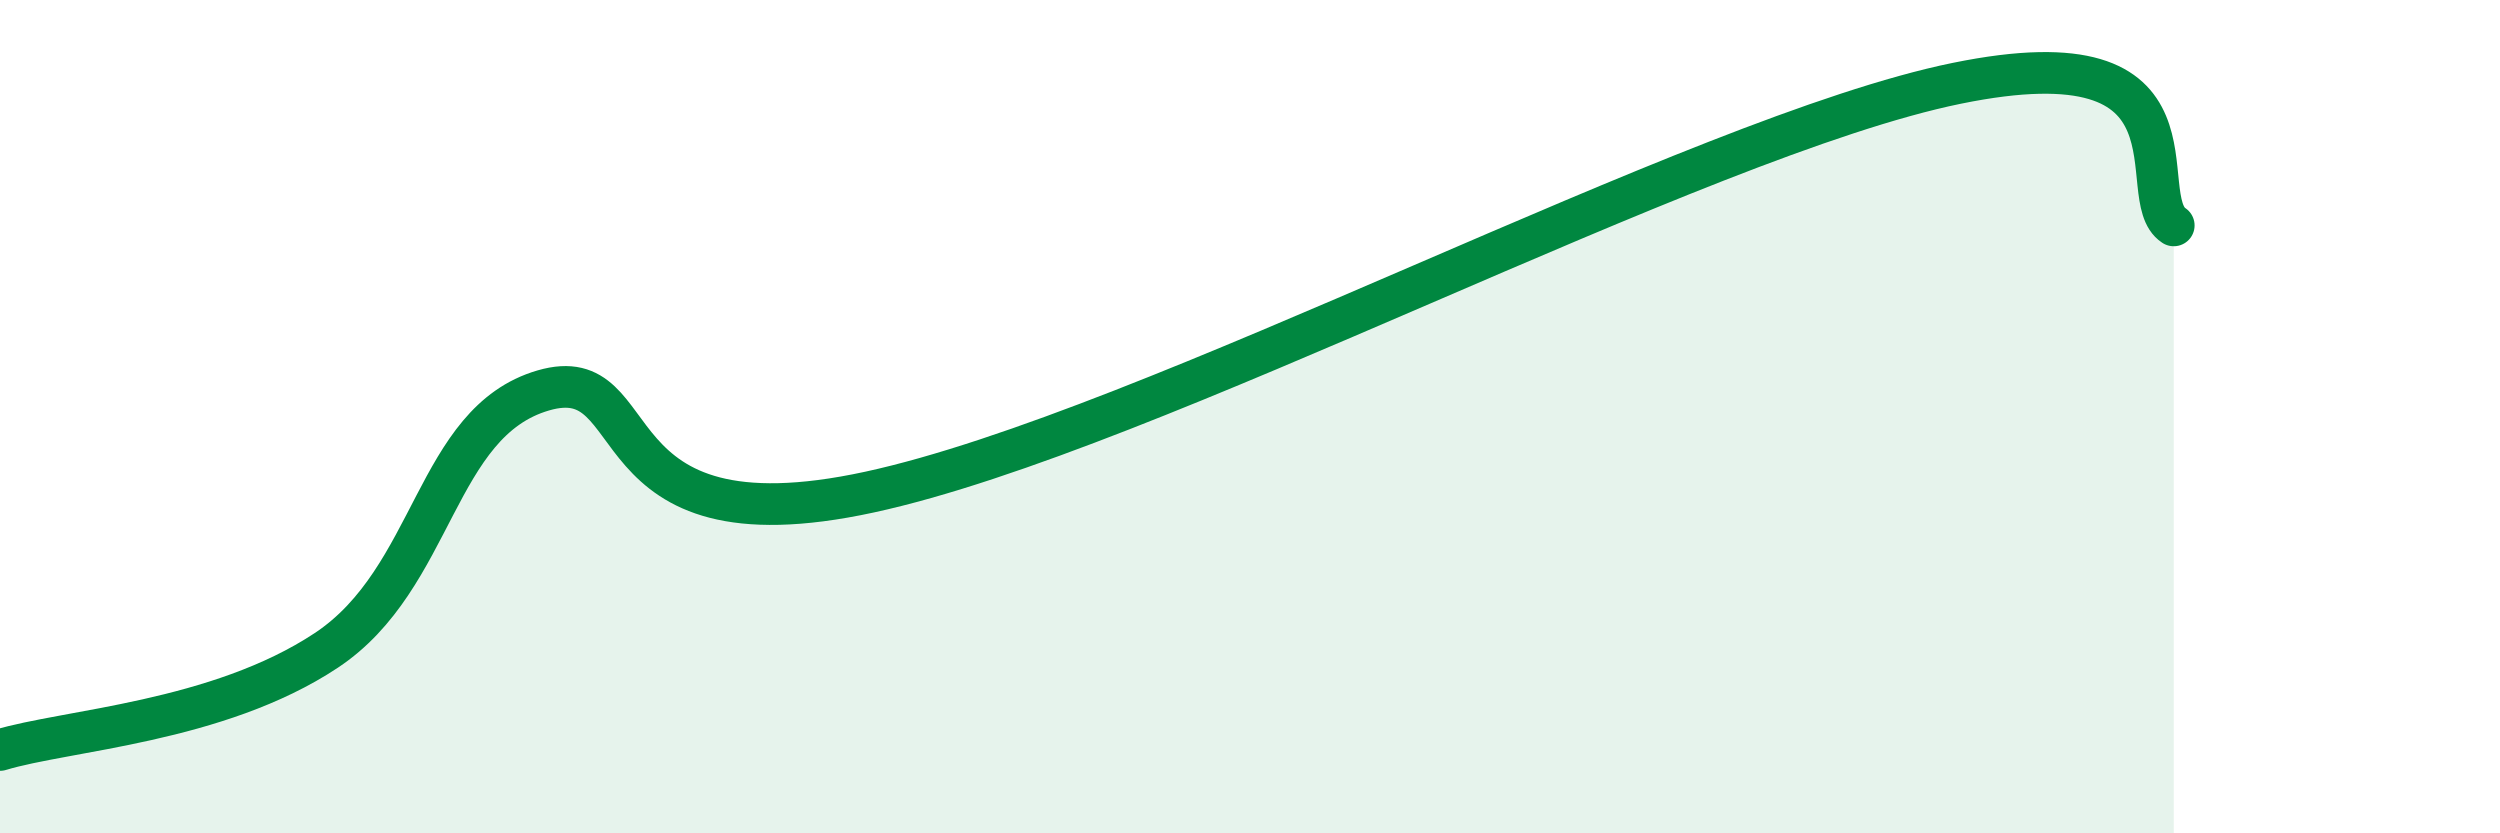
    <svg width="60" height="20" viewBox="0 0 60 20" xmlns="http://www.w3.org/2000/svg">
      <path
        d="M 0,18 C 1.57,17.52 5.22,17.34 7.83,15.61 C 10.44,13.88 10.43,10.13 13.04,9.37 C 15.65,8.61 14.09,13.28 20.87,11.81 C 27.65,10.34 40.7,3.28 46.96,2 C 53.22,0.72 51.13,4.73 52.17,5.41L52.17 20L0 20Z"
        fill="#008740"
        opacity="0.1"
        stroke-linecap="round"
        stroke-linejoin="round"
      />
      <path
        d="M 0,18 C 1.57,17.52 5.22,17.34 7.83,15.61 C 10.44,13.88 10.43,10.13 13.04,9.37 C 15.65,8.61 14.09,13.28 20.87,11.81 C 27.65,10.34 40.7,3.28 46.96,2 C 53.22,0.72 51.13,4.73 52.17,5.41"
        stroke="#008740"
        stroke-width="1"
        fill="none"
        stroke-linecap="round"
        stroke-linejoin="round"
      />
    </svg>
  